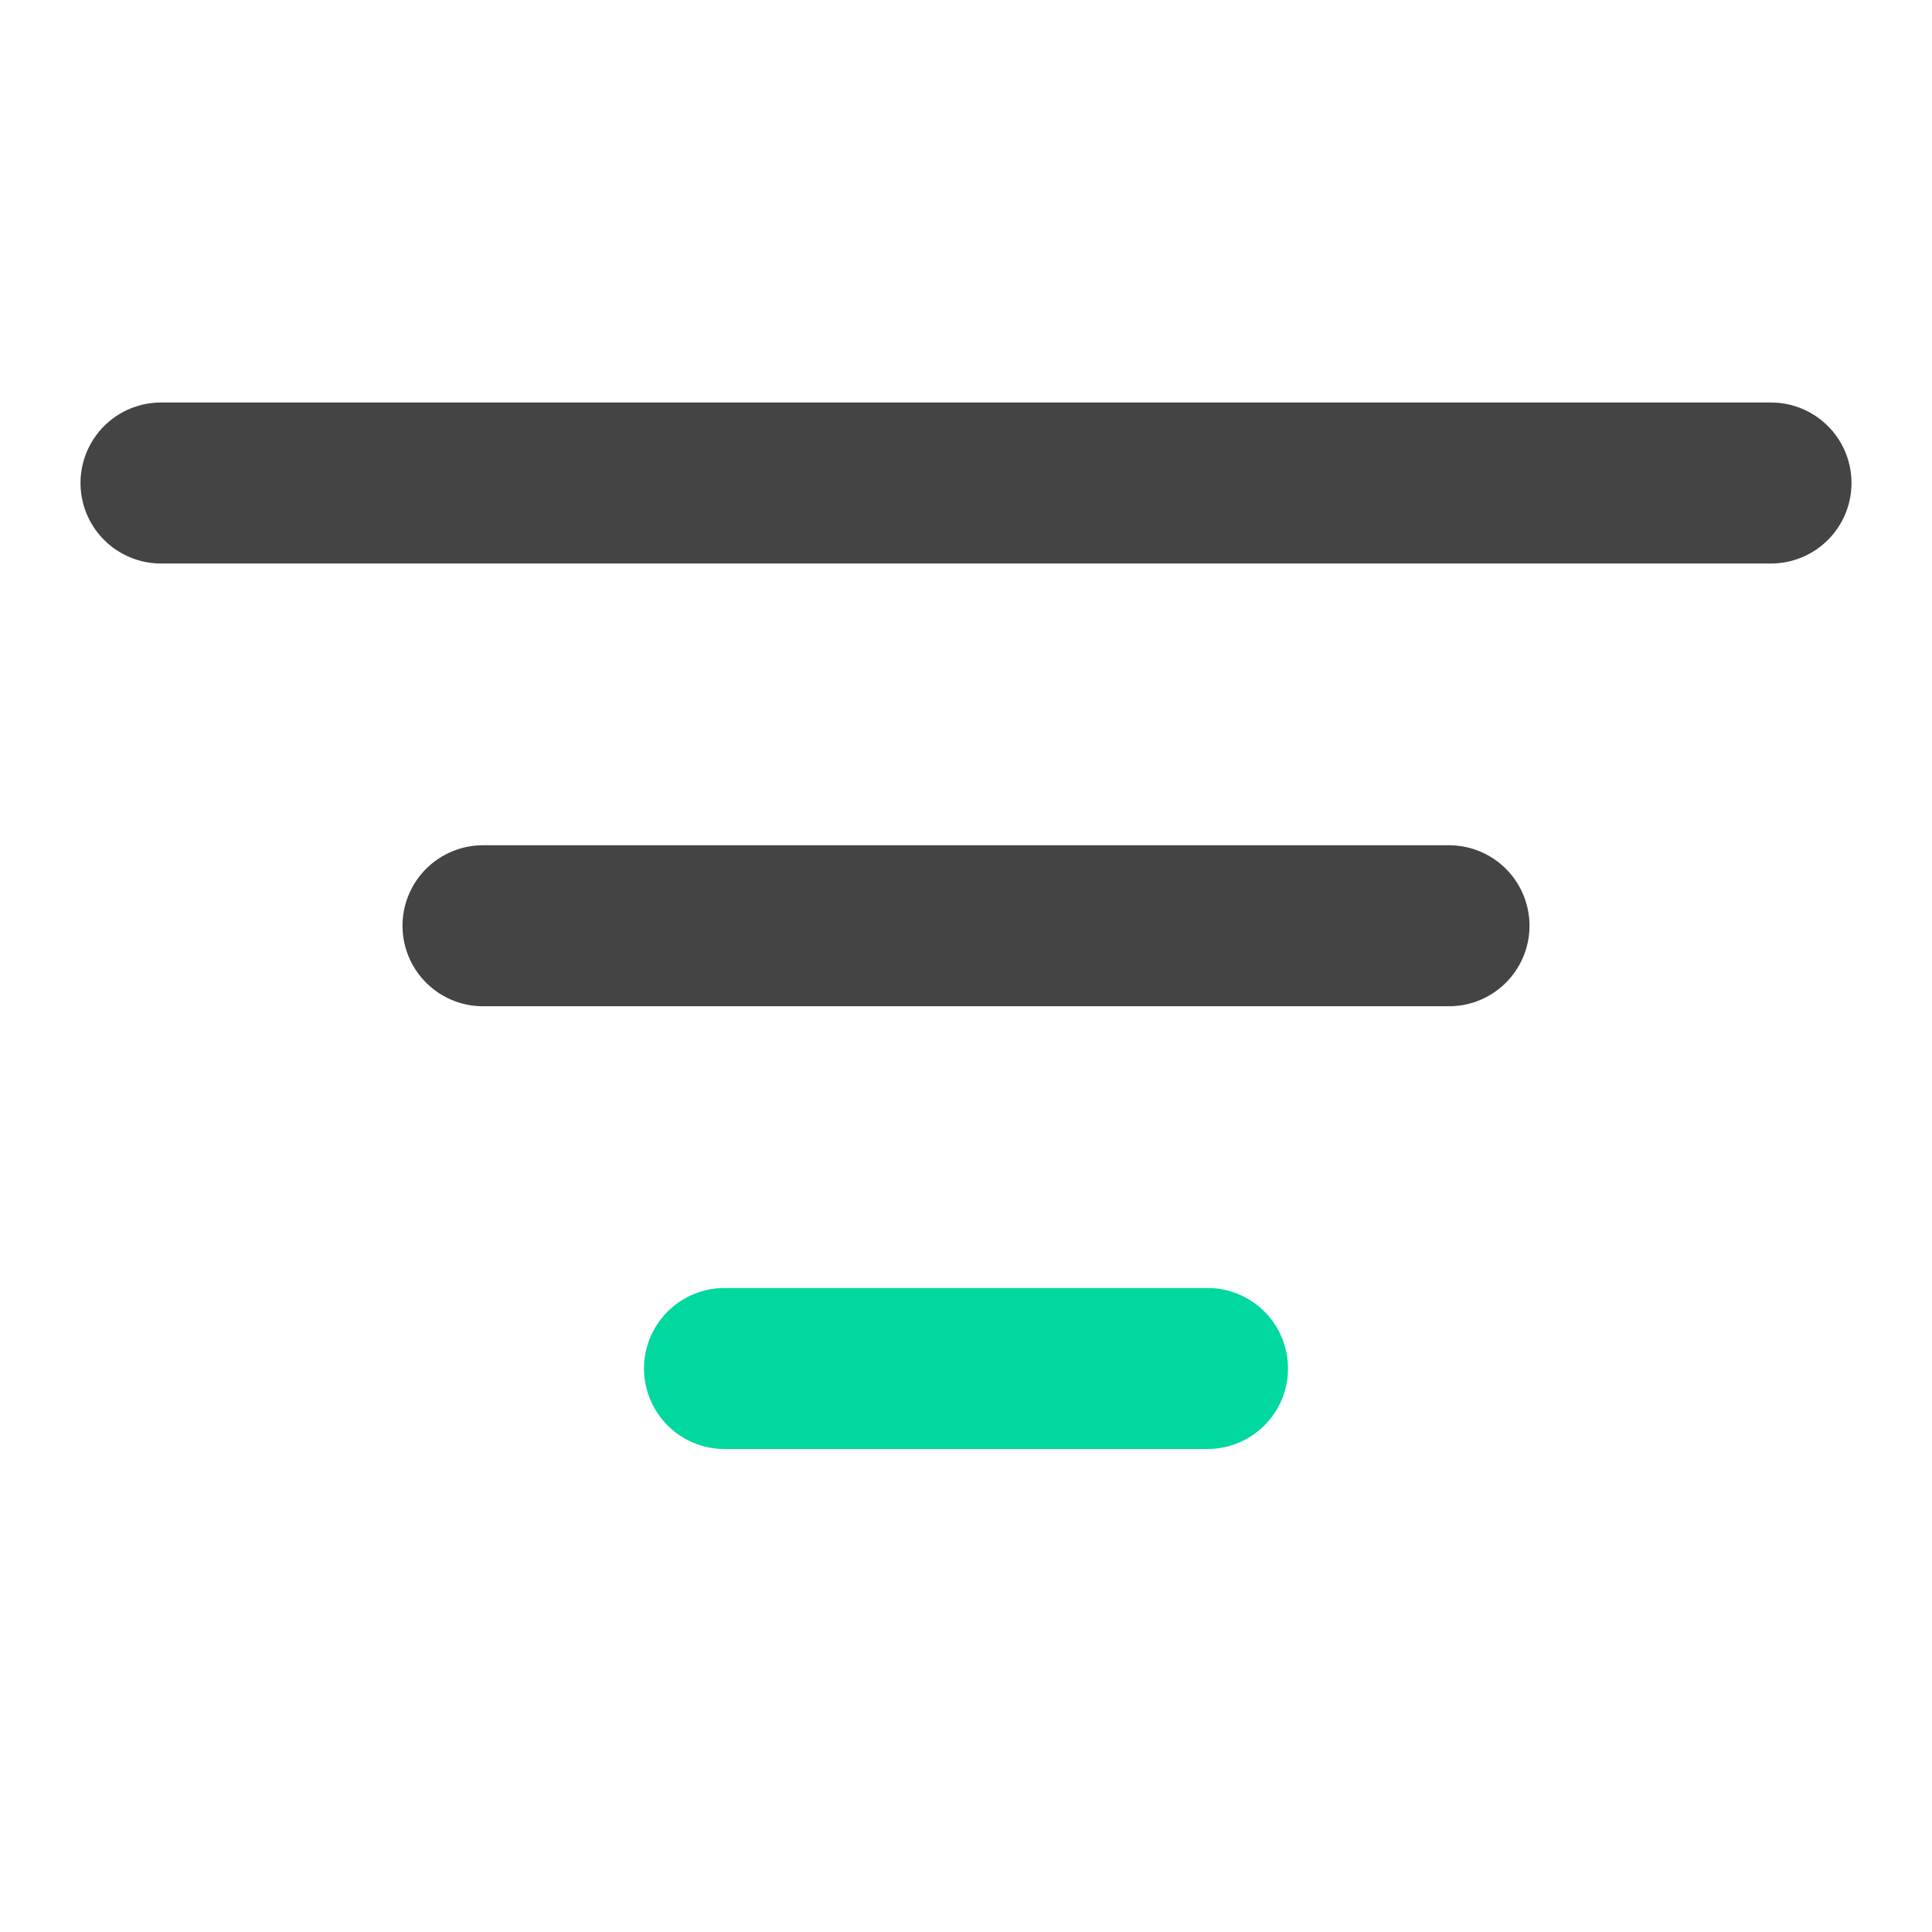 <svg xmlns="http://www.w3.org/2000/svg" width="24" height="24" viewBox="0 0 24 24">
    <defs>
        <style>
            .cls-2{fill:none;stroke:#444;stroke-linecap:round;stroke-width:2px}
        </style>
    </defs>
    <g id="filter_icon" transform="translate(-255.5 -109.5)">
        <path id="Rectangle_18155" fill="none" d="M0 0H24V24H0z" transform="translate(255.5 109.5)"/>
        <g id="Groupe_40795" transform="translate(0.5)">
            <path id="Ligne_18" d="M0 0L20 0" class="cls-2" transform="translate(257 115.5)"/>
            <path id="Ligne_19" d="M0 0L12 0" class="cls-2" transform="translate(261 121)"/>
            <path id="Ligne_20" fill="none" stroke="#00d8a0" stroke-linecap="round" stroke-width="2px" d="M0 0L6 0" transform="translate(264 126.5)"/>
        </g>
    </g>
</svg>
